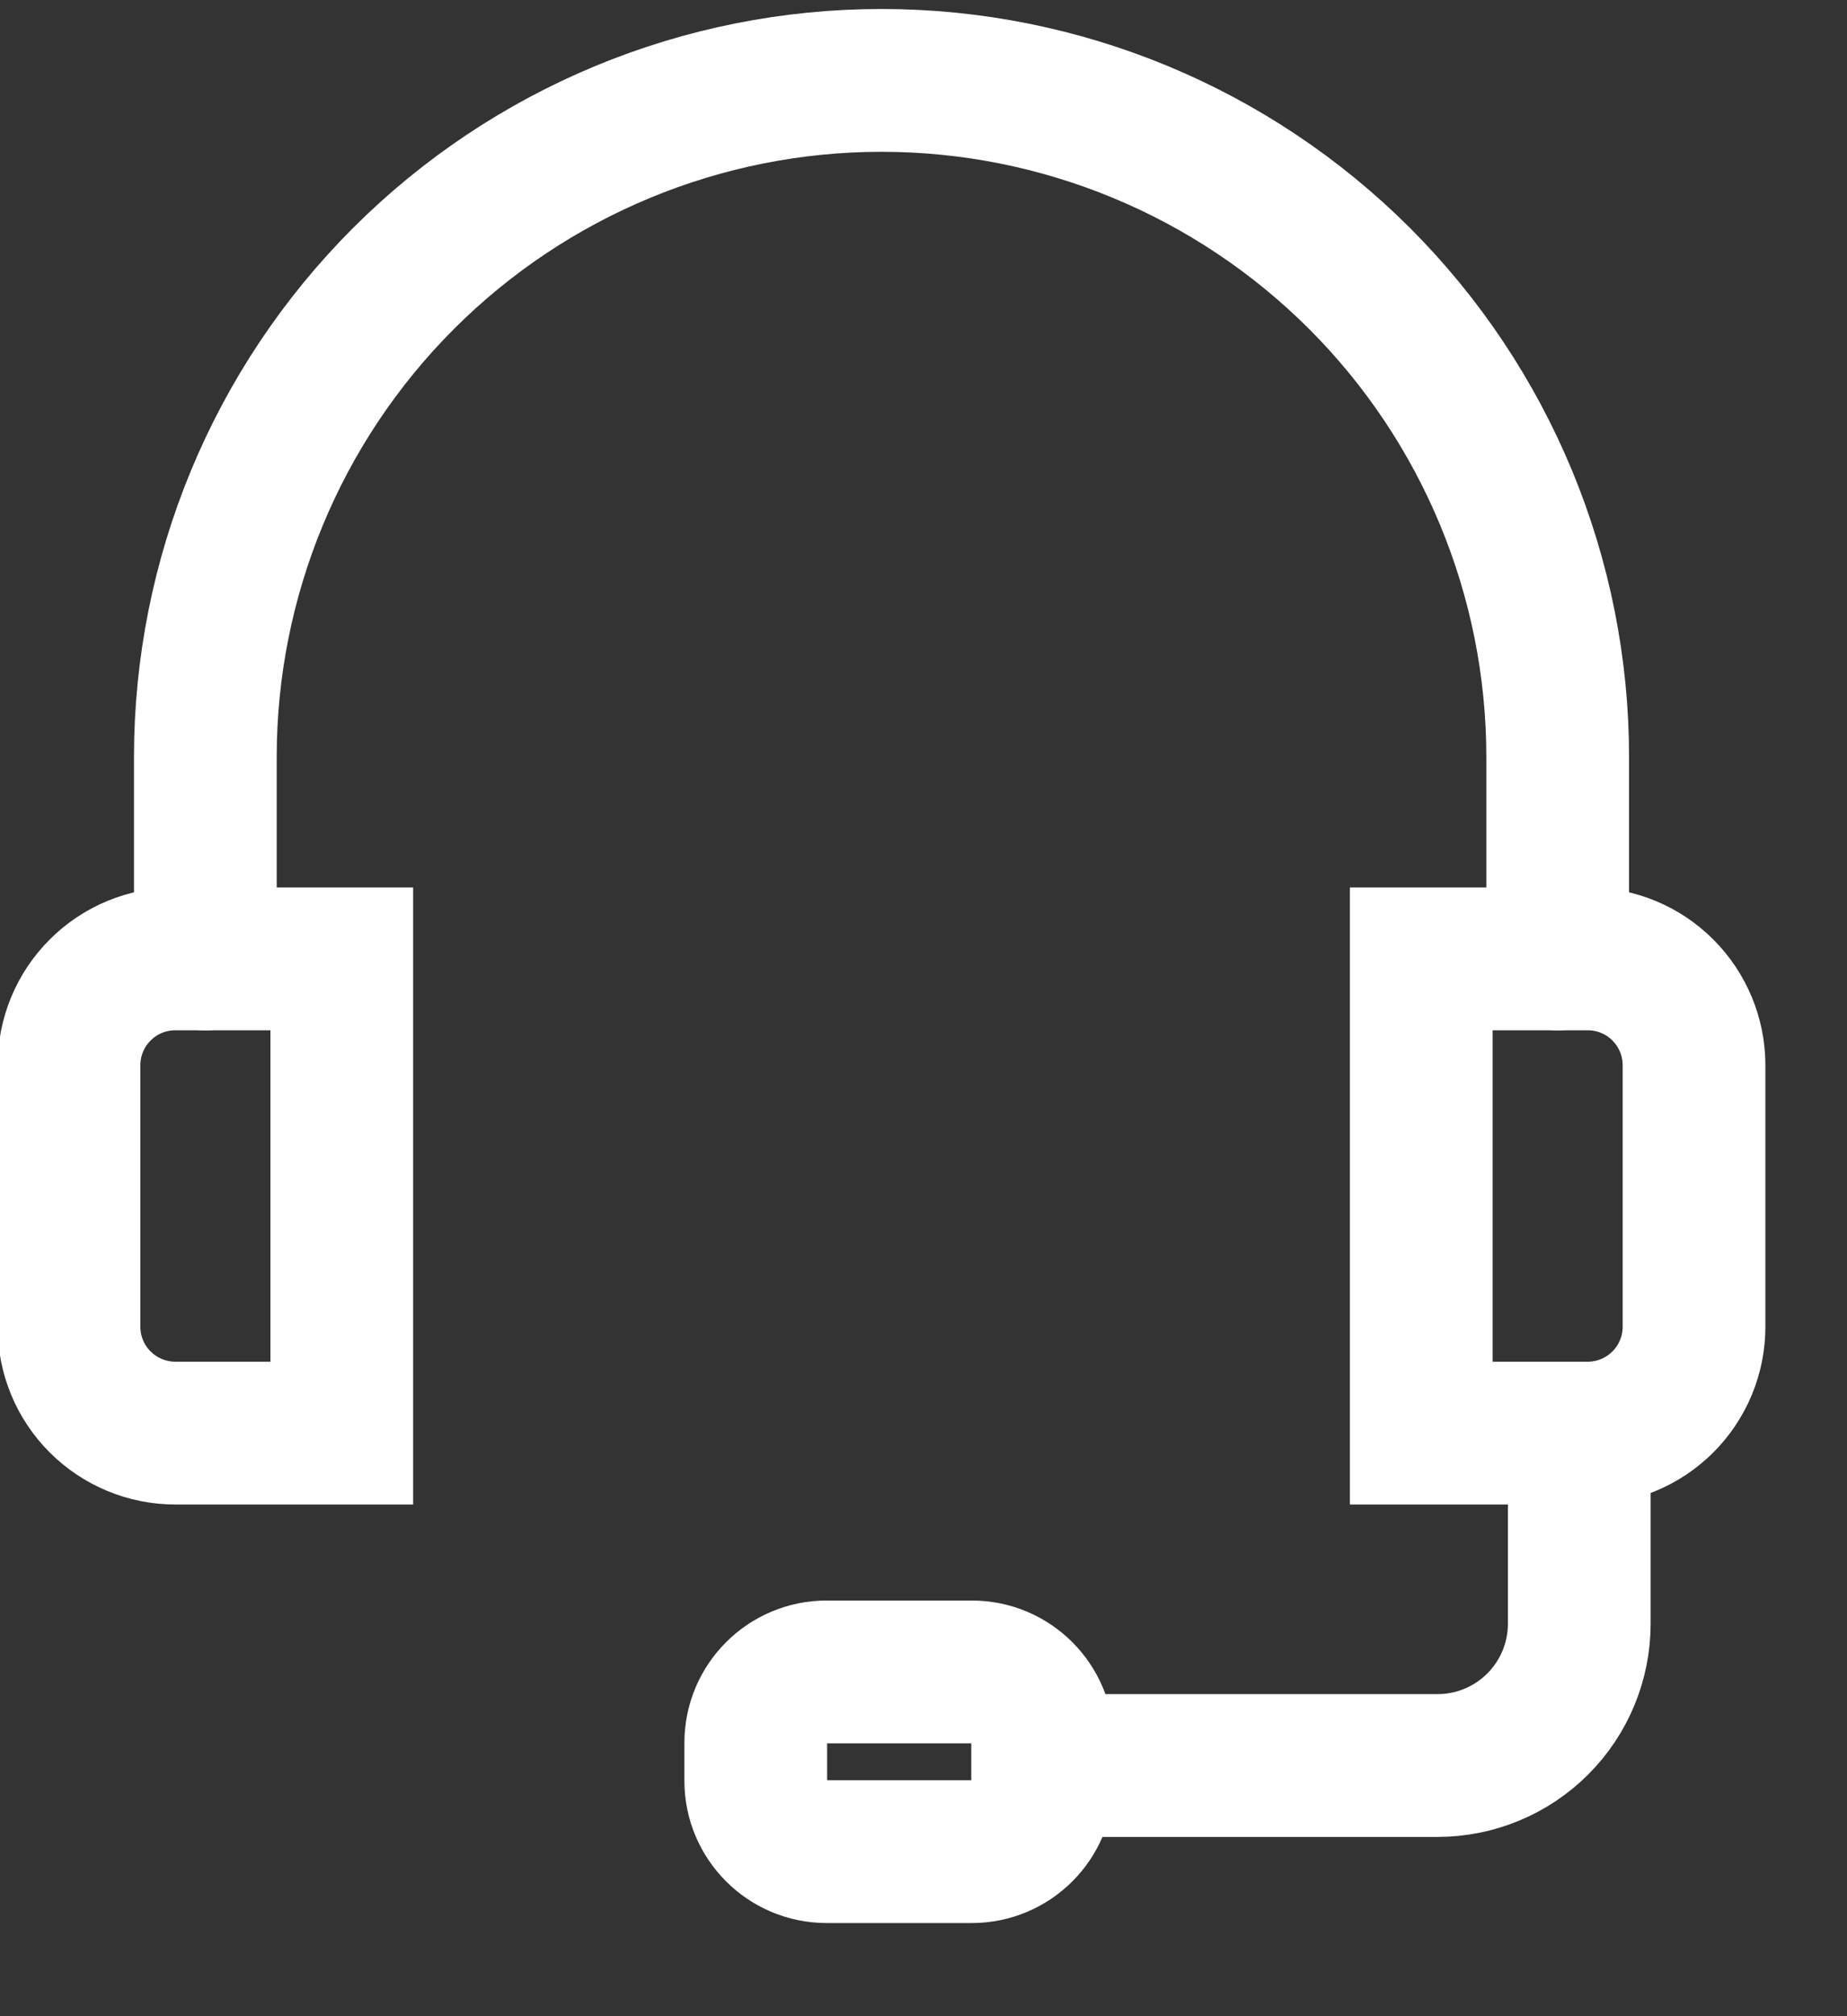 <?xml version="1.0" encoding="UTF-8"?>
<svg xmlns="http://www.w3.org/2000/svg" width="22" height="24" viewBox="0 0 22 24" fill="none">
  <rect x="0" y="0" width="22" height="24" fill="#333333" stroke="none"/>
  <g clip-path="url(#clip0_285_733)">
    <path d="M2.446 11.415V9.011C2.446 6.875 3.295 4.826 4.805 3.316C6.316 1.806 8.364 0.957 10.5 0.957C12.636 0.957 14.684 1.806 16.195 3.316C17.705 4.826 18.554 6.875 18.554 9.011V11.415" stroke="white" stroke-width="1.7" stroke-linecap="round"></path>
    <path d="M2.088 11.414H4.071V17.059H2.088C1.752 17.059 1.43 16.925 1.193 16.688C0.955 16.451 0.822 16.129 0.822 15.793V12.68C0.822 12.344 0.955 12.022 1.193 11.785C1.43 11.547 1.752 11.414 2.088 11.414Z" stroke="white" stroke-width="1.7" stroke-linecap="round"></path>
    <path d="M18.912 17.059H16.929V11.414H18.912C19.248 11.414 19.57 11.547 19.807 11.785C20.044 12.022 20.178 12.344 20.178 12.68V15.793C20.178 16.129 20.044 16.451 19.807 16.688C19.57 16.925 19.248 17.059 18.912 17.059Z" stroke="white" stroke-width="1.7" stroke-linecap="round"></path>
    <path d="M18.811 17.219V19.328C18.811 19.776 18.633 20.205 18.317 20.521C18 20.838 17.571 21.016 17.123 21.016H12.424" stroke="white" stroke-width="1.7" stroke-linecap="round"></path>
    <path d="M11.576 19.902H9.846C9.38 19.902 9.002 20.28 9.002 20.746V21.198C9.002 21.663 9.38 22.041 9.846 22.041H11.576C12.042 22.041 12.419 21.663 12.419 21.198V20.746C12.419 20.28 12.042 19.902 11.576 19.902Z" stroke="white" stroke-width="1.7" stroke-linecap="round"></path>
  </g>
  <defs>
    <clipPath id="clip0_285_733">
      <rect width="22" height="24" fill="white"></rect>
    </clipPath>
  </defs>
</svg>
